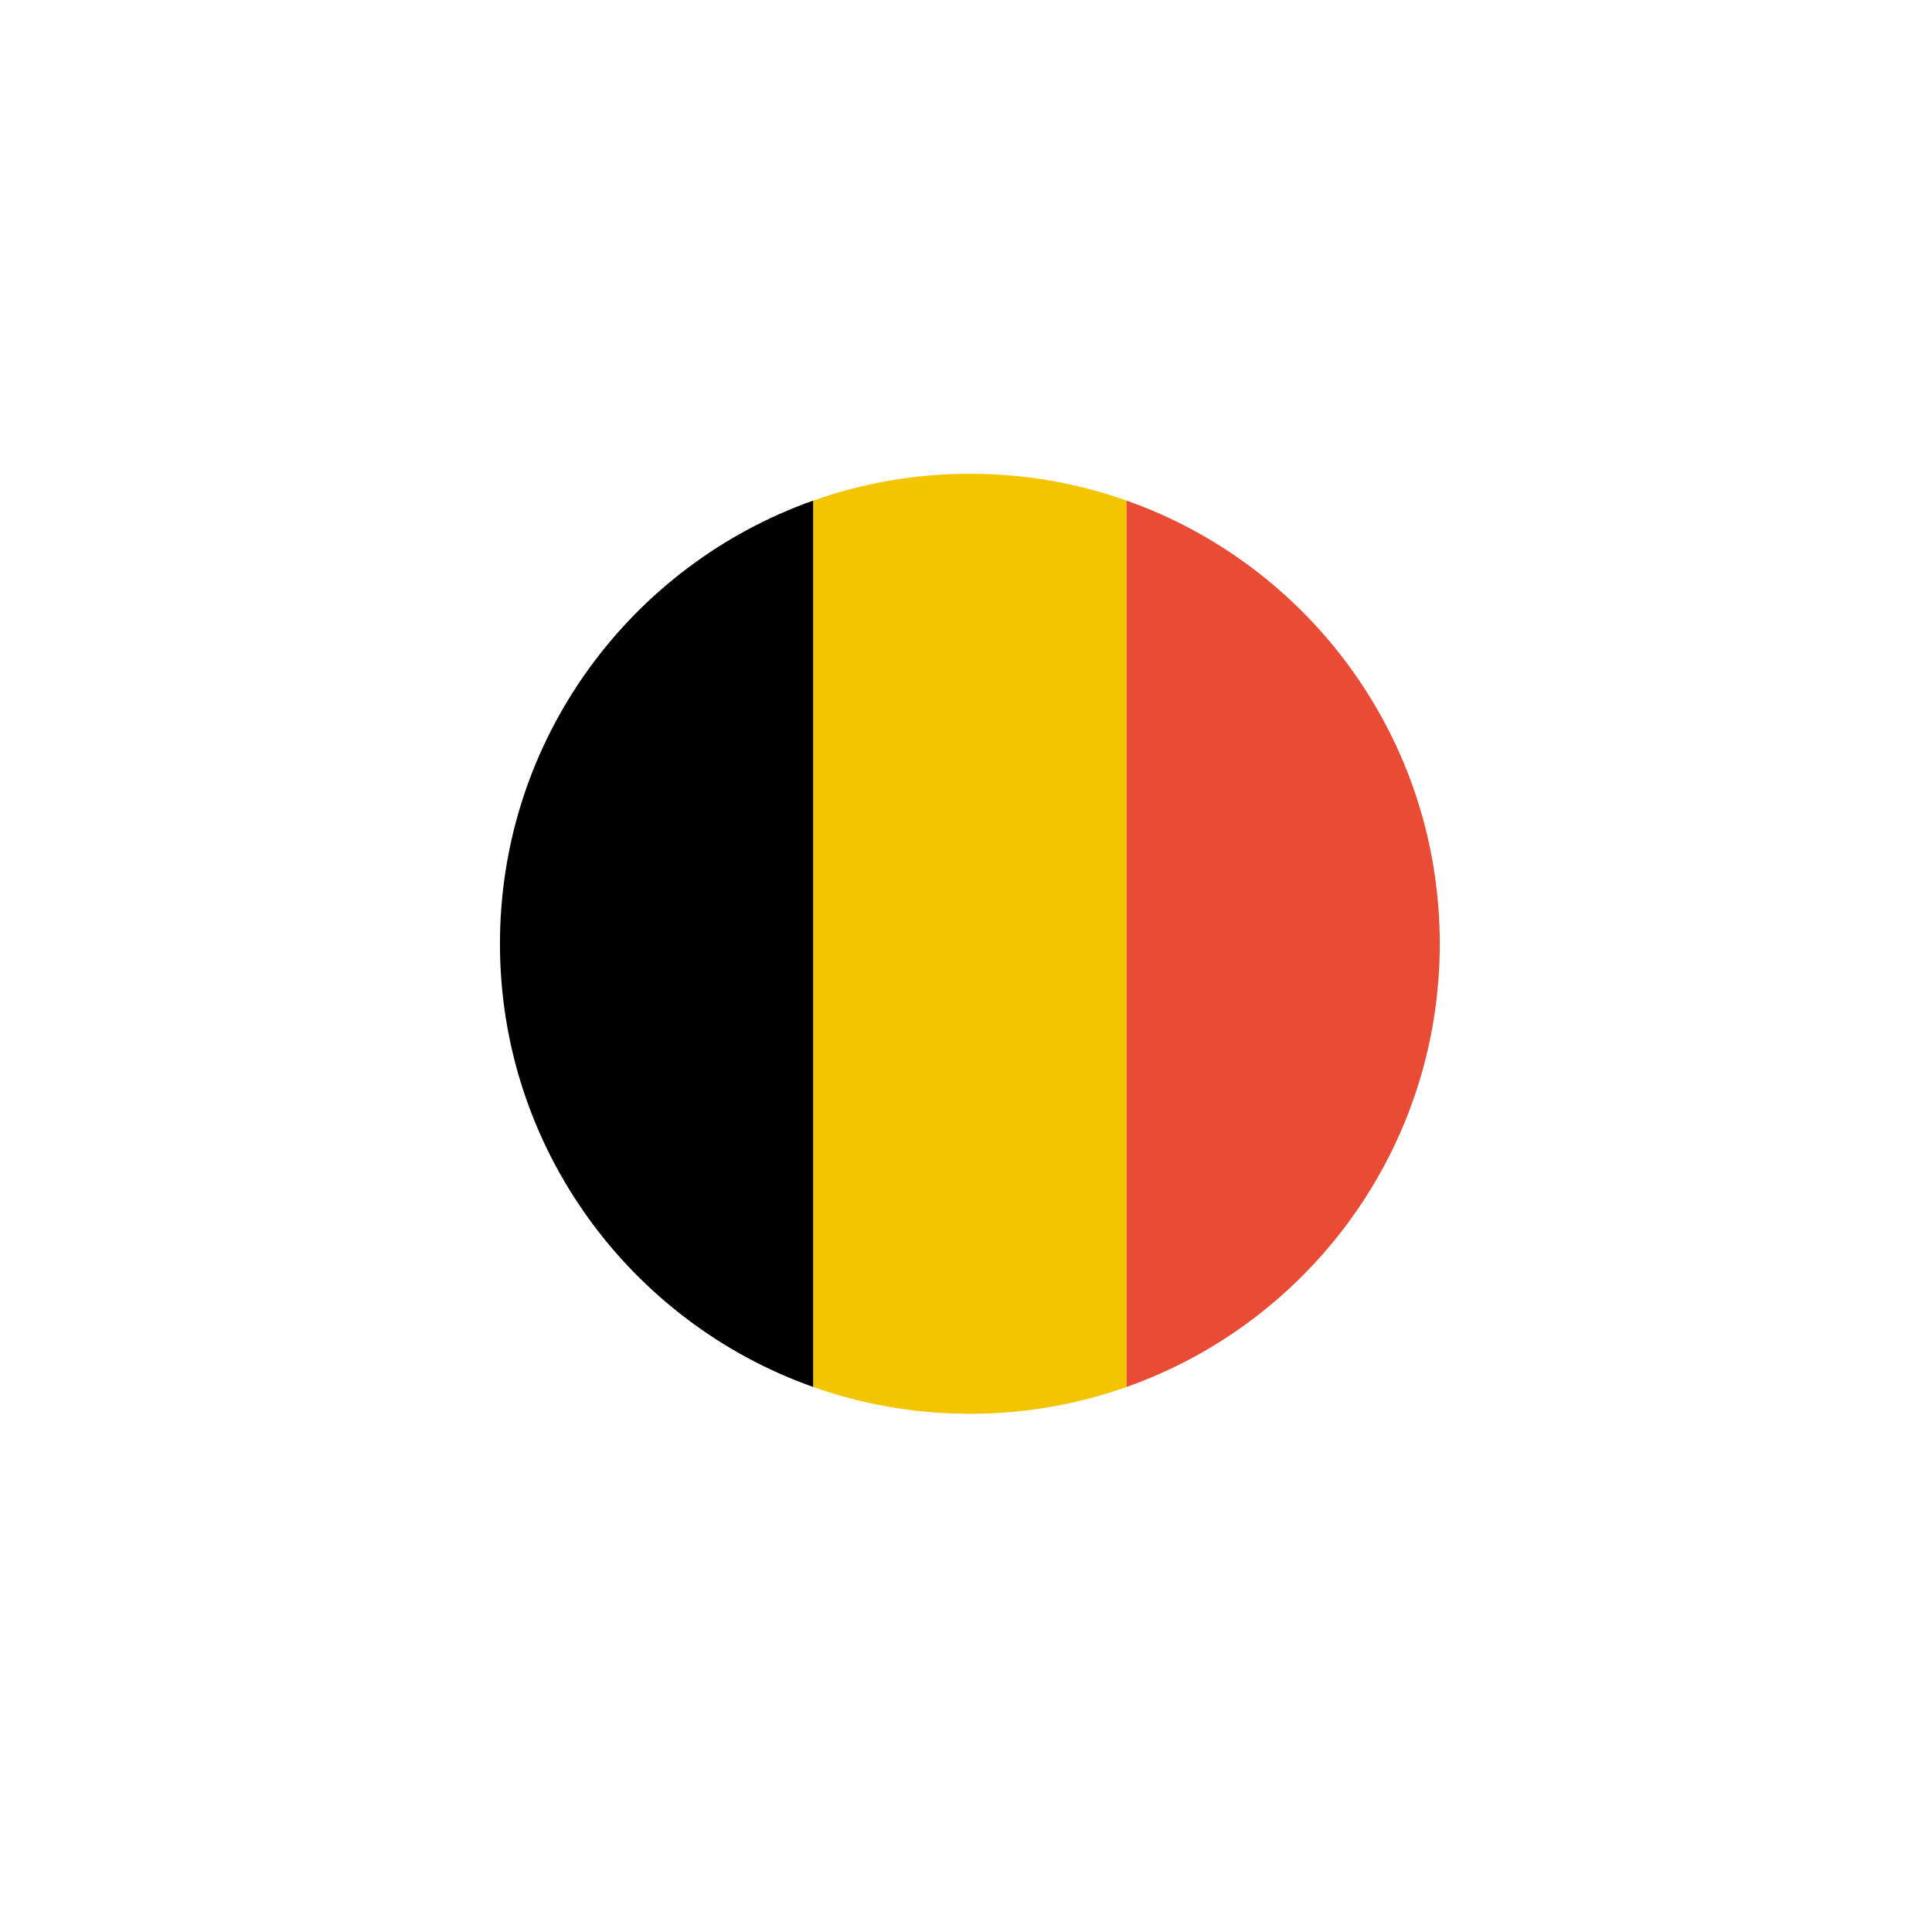 <svg version="1.0" preserveAspectRatio="xMidYMid meet" height="48" viewBox="0 0 36 36" zoomAndPan="magnify" width="48" xmlns:xlink="http://www.w3.org/1999/xlink" xmlns="http://www.w3.org/2000/svg"><defs><clipPath id="7f61d37284"><path clip-rule="nonzero" d="M 15 8.828 L 21 8.828 L 21 26.344 L 15 26.344 Z M 15 8.828"></path></clipPath><clipPath id="2bc43a0d9d"><path clip-rule="nonzero" d="M 9.316 9 L 16 9 L 16 26 L 9.316 26 Z M 9.316 9"></path></clipPath><clipPath id="94653ad31c"><path clip-rule="nonzero" d="M 20 9 L 26.828 9 L 26.828 26 L 20 26 Z M 20 9"></path></clipPath></defs><g clip-path="url(#7f61d37284)"><path fill-rule="evenodd" fill-opacity="1" d="M 20.992 9.328 L 20.992 25.844 C 20.078 26.168 19.098 26.344 18.074 26.344 C 17.047 26.344 16.066 26.168 15.152 25.844 L 15.152 9.328 C 16.066 9.004 17.047 8.828 18.074 8.828 C 19.098 8.828 20.078 9.004 20.992 9.328 Z M 20.992 9.328" fill="#f2c500"></path></g><g clip-path="url(#2bc43a0d9d)"><path fill-rule="evenodd" fill-opacity="1" d="M 15.152 9.328 L 15.152 25.844 C 11.754 24.641 9.316 21.398 9.316 17.586 C 9.316 13.773 11.754 10.531 15.152 9.328 Z M 15.152 9.328" fill="#000000"></path></g><g clip-path="url(#94653ad31c)"><path fill-rule="evenodd" fill-opacity="1" d="M 20.992 25.844 L 20.992 9.328 C 24.395 10.531 26.828 13.773 26.828 17.586 C 26.828 21.398 24.395 24.641 20.992 25.844 Z M 20.992 25.844" fill="#e94b35"></path></g></svg>